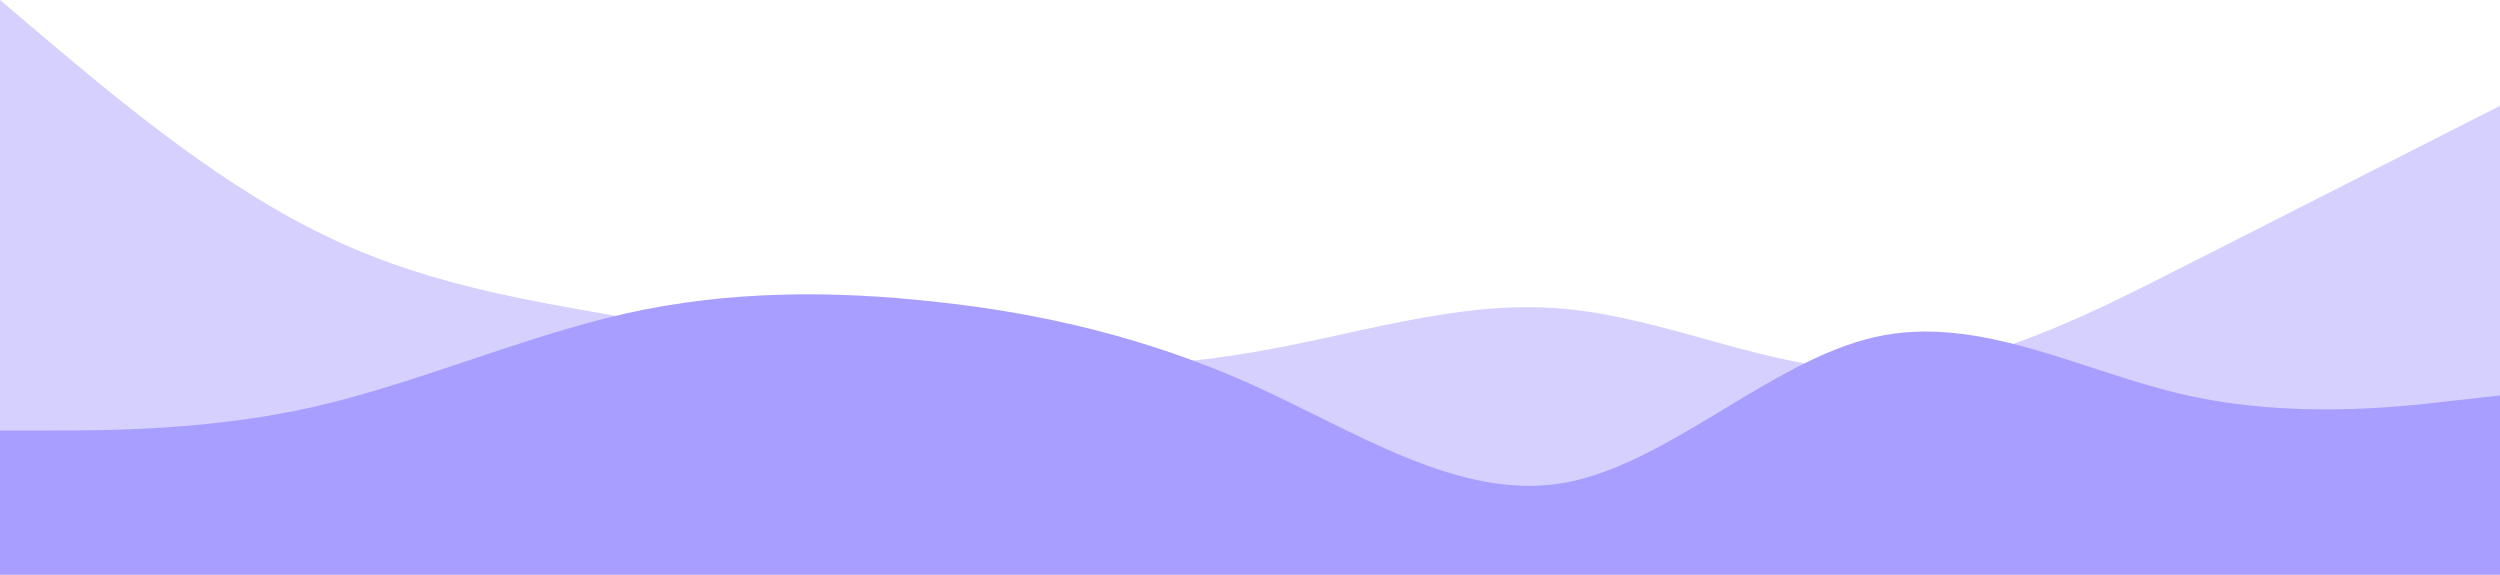 <svg width="1512" height="348" viewBox="0 0 1512 348" fill="none" xmlns="http://www.w3.org/2000/svg">
<path d="M0 0L31.5 26.7C63 53 126 107 189 138.7C252 171 315 181 378 192C441 203 504 213 567 218.7C630 224 693 224 756 213.3C819 203 882 181 945 186.7C1008 192 1071 224 1134 224C1197 224 1260 192 1323 160C1386 128 1449 96 1480.5 80L1512 64V348H1480.5C1449 348 1386 348 1323 348C1260 348 1197 348 1134 348C1071 348 1008 348 945 348C882 348 819 348 756 348C693 348 630 348 567 348C504 348 441 348 378 348C315 348 252 348 189 348C126 348 63 348 31.5 348H0V0Z" fill="#D6D0FF"/>
<path d="M0 260.372H31.5C63 260.372 126 260.372 189 246.261C252 231.885 315 204.06 378 189.683C441 175.572 504 175.572 567 182.661C630 189.485 693 204.06 756 232.083C819 260.372 882 302.772 945 292.172C1008 281.572 1071 217.972 1134 203.861C1197 189.485 1260 225.26 1323 239.172C1386 253.085 1449 246.46 1480.5 242.684L1512 239.172V347.5H1480.5C1449 347.5 1386 347.5 1323 347.5C1260 347.5 1197 347.5 1134 347.5C1071 347.5 1008 347.5 945 347.5C882 347.5 819 347.5 756 347.5C693 347.5 630 347.5 567 347.5C504 347.5 441 347.5 378 347.5C315 347.5 252 347.5 189 347.5C126 347.5 63 347.5 31.5 347.5H0V260.372Z" fill="#A79EFF"/>
</svg>
